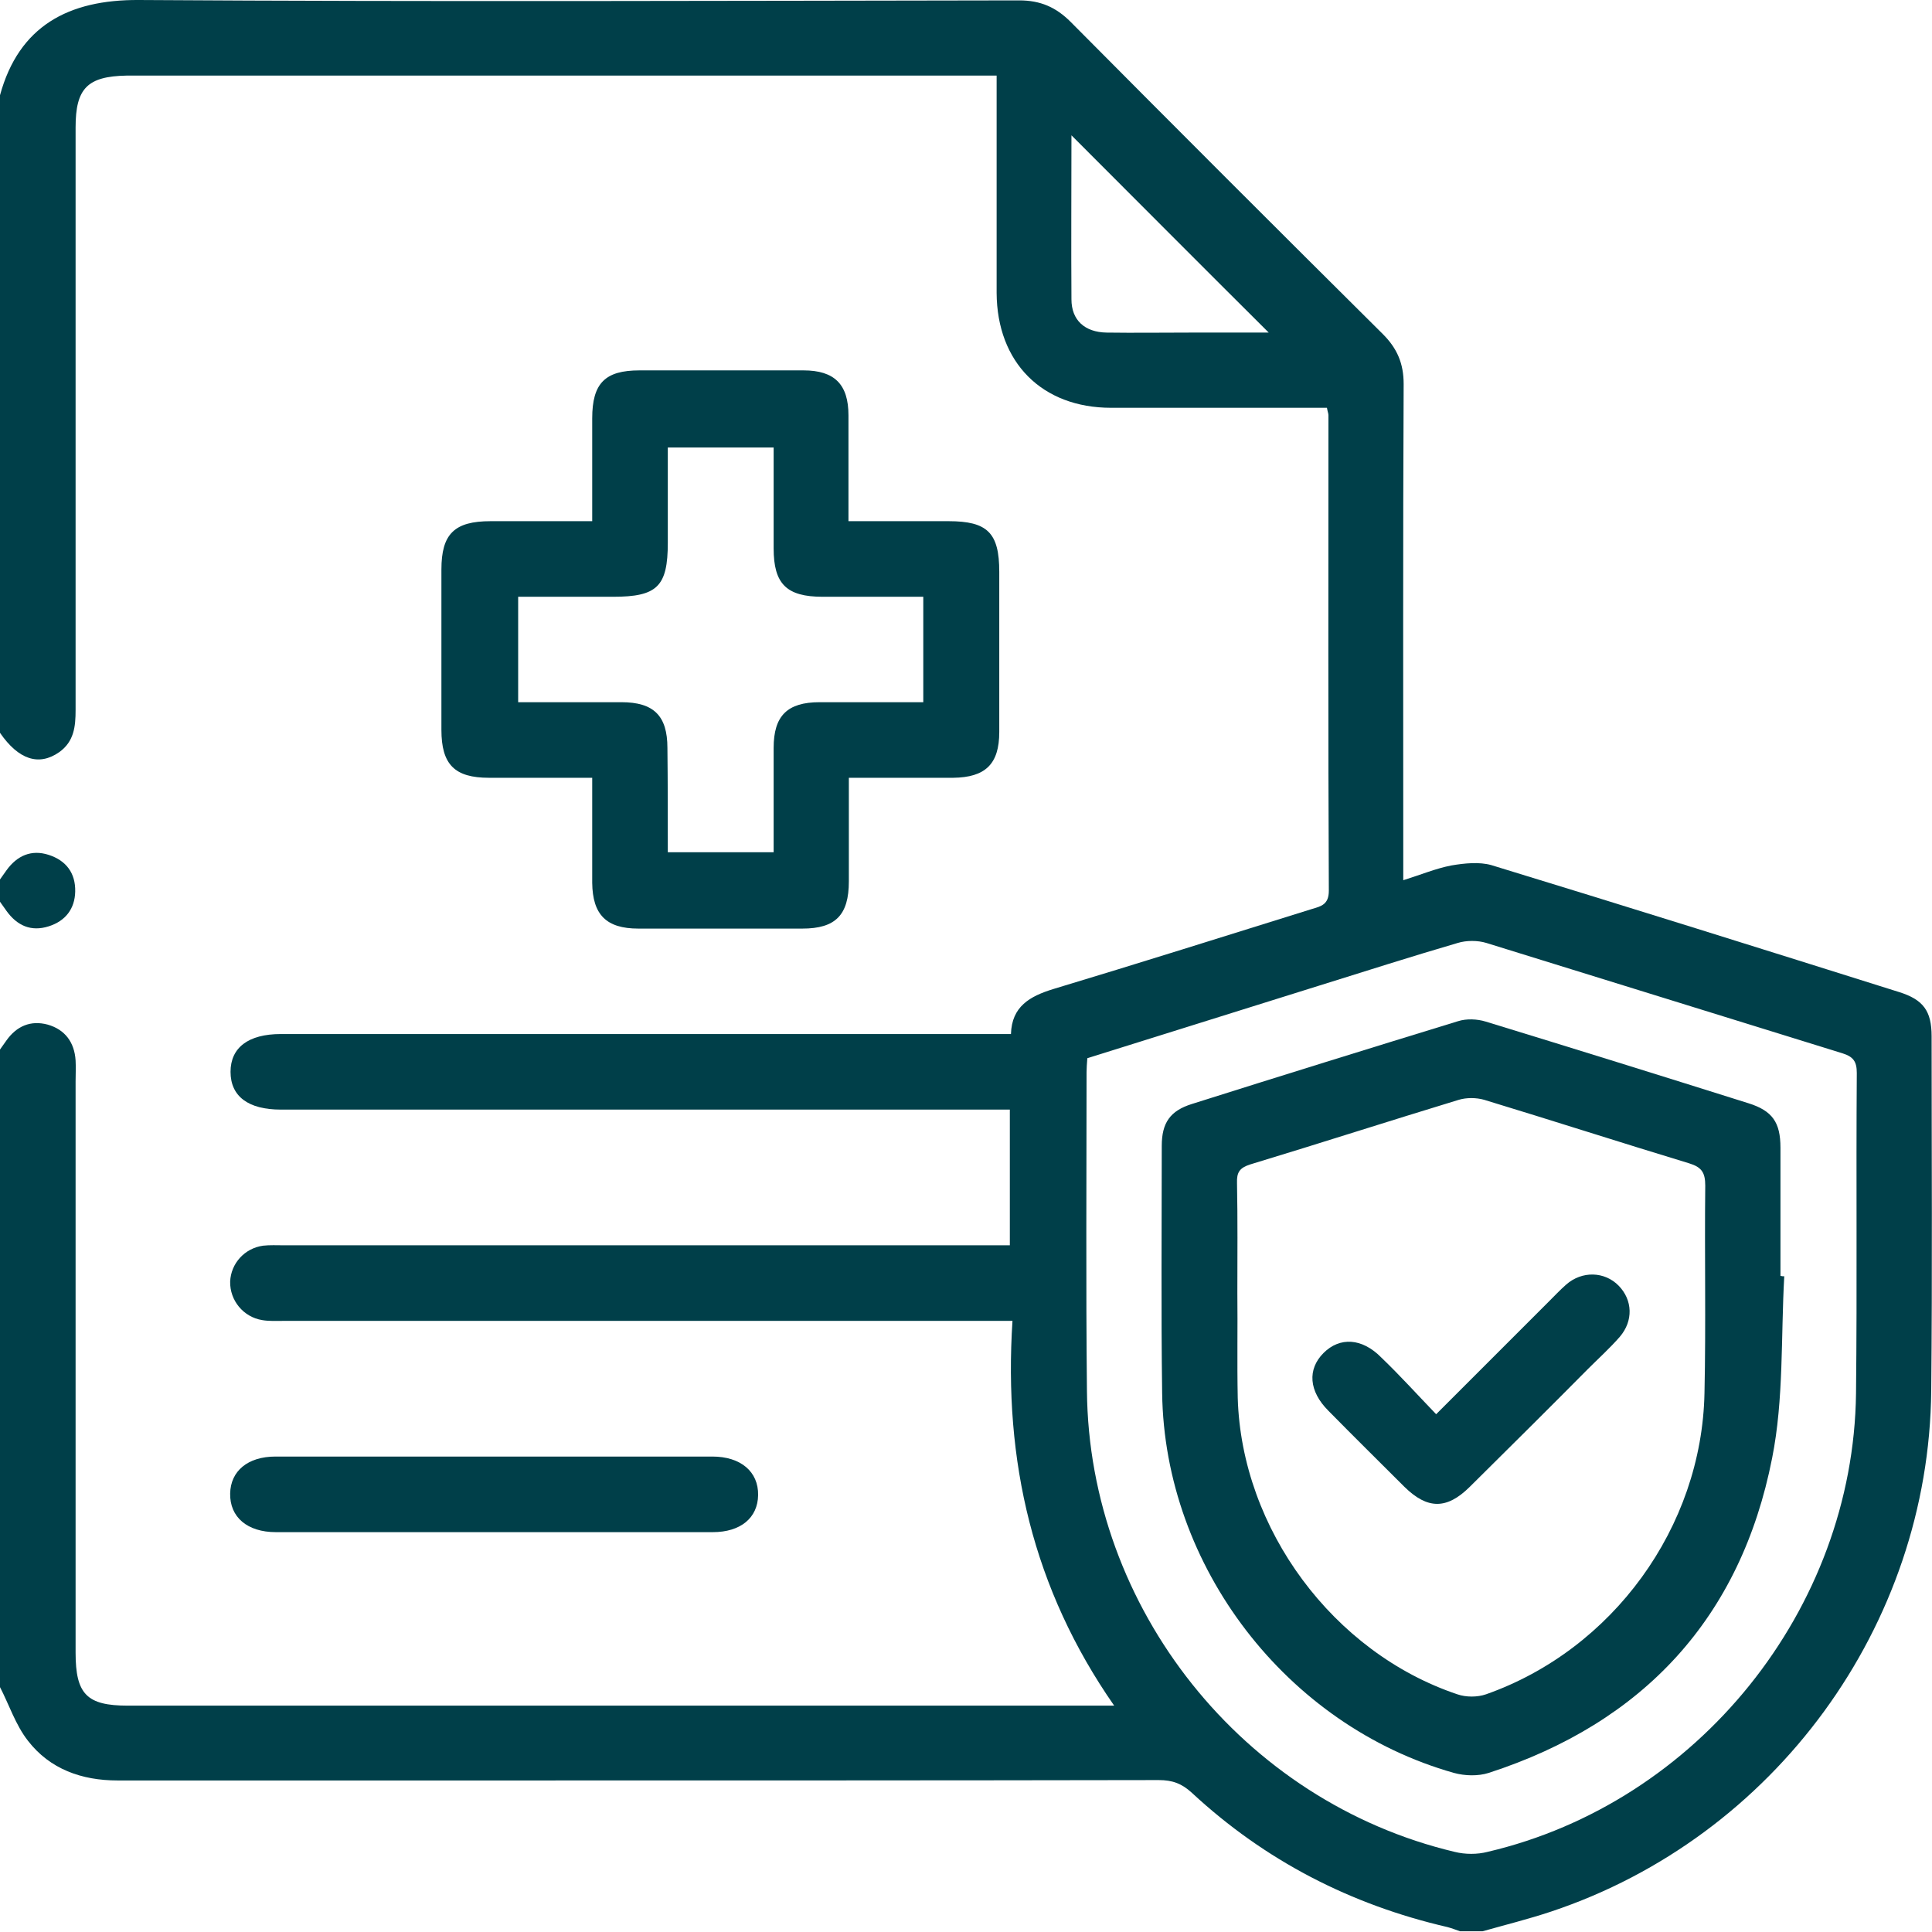 <svg width="55" height="55" viewBox="0 0 55 55" fill="none" xmlns="http://www.w3.org/2000/svg">
<g id="Frame" clip-path="url(#clip0_58003_2869)">
<g id="Group">
<path id="Vector" d="M1.68113e-05 29.878C0.065 29.792 0.118 29.706 0.183 29.62C0.473 29.211 0.871 29.039 1.356 29.168C1.851 29.308 2.12 29.673 2.152 30.19C2.163 30.384 2.152 30.588 2.152 30.782C2.152 36.204 2.152 41.627 2.152 47.049C2.152 48.233 2.475 48.556 3.637 48.556C12.782 48.556 21.927 48.556 31.083 48.556C31.255 48.556 31.438 48.556 31.718 48.556C29.404 45.231 28.565 41.594 28.823 37.603C28.554 37.603 28.35 37.603 28.146 37.603C21.453 37.603 14.761 37.603 8.059 37.603C7.865 37.603 7.66 37.614 7.467 37.581C6.929 37.495 6.541 37.022 6.552 36.484C6.574 35.967 6.961 35.537 7.488 35.462C7.682 35.44 7.886 35.451 8.08 35.451C14.74 35.451 21.4 35.451 28.059 35.451C28.275 35.451 28.49 35.451 28.748 35.451C28.748 34.171 28.748 32.912 28.748 31.588C28.554 31.588 28.339 31.588 28.135 31.588C21.55 31.588 14.955 31.588 8.371 31.588C8.241 31.588 8.123 31.588 7.994 31.588C7.069 31.588 6.563 31.212 6.563 30.513C6.563 29.824 7.069 29.437 7.994 29.437C14.686 29.437 21.378 29.437 28.081 29.437C28.296 29.437 28.511 29.437 28.78 29.437C28.802 28.651 29.318 28.361 29.985 28.156C32.449 27.414 34.902 26.639 37.355 25.875C37.614 25.8 37.829 25.746 37.829 25.359C37.807 20.851 37.818 16.343 37.818 11.824C37.818 11.771 37.796 11.727 37.775 11.609C37.592 11.609 37.398 11.609 37.215 11.609C35.354 11.609 33.493 11.609 31.631 11.609C29.663 11.609 28.382 10.318 28.372 8.338C28.372 6.305 28.372 4.261 28.372 2.152C28.146 2.152 27.952 2.152 27.769 2.152C19.71 2.152 11.663 2.152 3.604 2.152C2.485 2.173 2.152 2.518 2.152 3.626C2.152 9.156 2.152 14.686 2.152 20.216C2.152 20.679 2.109 21.109 1.689 21.41C1.108 21.819 0.527 21.626 1.68113e-05 20.862C1.68113e-05 14.805 1.68113e-05 8.758 1.68113e-05 2.711C0.538 0.742 1.947 -0.011 3.949 0C12.308 0.054 20.668 0.022 29.017 0.011C29.619 0.011 30.061 0.205 30.48 0.624C33.428 3.594 36.387 6.552 39.367 9.511C39.776 9.92 39.959 10.35 39.959 10.931C39.937 15.418 39.948 19.915 39.948 24.401C39.948 24.606 39.948 24.81 39.948 25.058C40.465 24.896 40.873 24.724 41.315 24.638C41.691 24.574 42.111 24.531 42.455 24.628C46.328 25.811 50.202 27.027 54.064 28.242C54.753 28.458 54.989 28.78 54.989 29.501C54.989 32.869 55.011 36.226 54.978 39.593C54.914 46.285 50.514 52.3 44.155 54.419C43.509 54.634 42.853 54.796 42.208 54.979C41.992 54.979 41.777 54.979 41.562 54.979C41.444 54.936 41.325 54.892 41.207 54.86C38.453 54.225 36.01 52.967 33.934 51.041C33.643 50.772 33.374 50.675 32.987 50.675C26.758 50.686 20.528 50.686 14.299 50.686C10.651 50.686 6.993 50.686 3.346 50.686C2.324 50.686 1.42 50.363 0.796 49.556C0.441 49.104 0.258 48.523 -0.011 48.007C1.68113e-05 41.971 1.68113e-05 35.924 1.68113e-05 29.878ZM30.954 30.125C30.943 30.276 30.932 30.405 30.932 30.523C30.932 33.547 30.911 36.57 30.943 39.593C30.997 45.79 35.386 51.288 41.411 52.719C41.713 52.794 42.057 52.794 42.347 52.719C48.329 51.321 52.762 45.812 52.837 39.669C52.87 36.624 52.837 33.59 52.859 30.545C52.859 30.222 52.762 30.082 52.45 29.985C49.072 28.942 45.694 27.887 42.315 26.844C42.068 26.768 41.745 26.768 41.498 26.844C40.174 27.231 38.861 27.651 37.549 28.06C35.354 28.748 33.148 29.437 30.954 30.125ZM30.502 3.852C30.502 5.412 30.491 6.961 30.502 8.521C30.502 9.113 30.878 9.457 31.502 9.468C32.288 9.479 33.073 9.468 33.859 9.468C34.623 9.468 35.376 9.468 36.118 9.468C34.235 7.596 32.385 5.735 30.502 3.852Z" fill="#003F49"/>
<path id="Vector_2" d="M0 25.036C0.065 24.95 0.118 24.864 0.183 24.778C0.484 24.358 0.893 24.176 1.388 24.337C1.883 24.498 2.152 24.853 2.141 25.381C2.13 25.875 1.861 26.22 1.388 26.37C0.882 26.532 0.484 26.349 0.183 25.929C0.118 25.843 0.065 25.757 0 25.671C0 25.467 0 25.252 0 25.036Z" fill="#003F49"/>
<path id="Vector_3" d="M24.165 22.142C24.165 23.164 24.165 24.122 24.165 25.09C24.165 26.048 23.788 26.435 22.841 26.435C21.281 26.435 19.732 26.435 18.172 26.435C17.257 26.435 16.87 26.037 16.859 25.133C16.859 24.154 16.859 23.175 16.859 22.142C15.848 22.142 14.88 22.142 13.922 22.142C12.943 22.142 12.566 21.766 12.566 20.776C12.566 19.259 12.566 17.731 12.566 16.214C12.566 15.203 12.932 14.837 13.965 14.837C14.912 14.837 15.859 14.837 16.859 14.837C16.859 13.836 16.859 12.879 16.859 11.91C16.859 10.91 17.225 10.544 18.204 10.544C19.764 10.544 21.314 10.544 22.873 10.544C23.756 10.544 24.154 10.942 24.154 11.824C24.154 12.803 24.154 13.782 24.154 14.837C25.122 14.837 26.069 14.837 27.005 14.837C28.113 14.837 28.447 15.17 28.447 16.279C28.447 17.796 28.447 19.323 28.447 20.84C28.447 21.755 28.049 22.131 27.134 22.142C26.177 22.142 25.219 22.142 24.165 22.142ZM19.011 24.262C20.055 24.262 21.012 24.262 22.024 24.262C22.024 23.25 22.024 22.271 22.024 21.292C22.024 20.378 22.411 19.99 23.336 19.99C24.315 19.99 25.294 19.99 26.284 19.99C26.284 18.968 26.284 17.989 26.284 16.989C25.305 16.989 24.358 16.989 23.422 16.989C22.389 16.989 22.024 16.623 22.024 15.611C22.024 14.654 22.024 13.696 22.024 12.739C20.991 12.739 20.012 12.739 19.011 12.739C19.011 13.664 19.011 14.557 19.011 15.45C19.011 16.698 18.71 16.989 17.451 16.989C16.547 16.989 15.643 16.989 14.751 16.989C14.751 18.032 14.751 19.011 14.751 19.99C15.762 19.99 16.719 19.99 17.688 19.99C18.613 19.99 19 20.378 19 21.292C19.011 22.271 19.011 23.25 19.011 24.262Z" fill="#003F49"/>
<path id="Vector_4" d="M14.019 43.617C11.964 43.617 9.909 43.617 7.854 43.617C7.036 43.617 6.541 43.187 6.552 42.52C6.563 41.874 7.058 41.465 7.843 41.465C11.985 41.465 16.138 41.465 20.28 41.465C21.087 41.465 21.593 41.896 21.582 42.563C21.572 43.208 21.087 43.617 20.291 43.617C18.204 43.617 16.117 43.617 14.019 43.617Z" fill="#003F49"/>
<path id="Vector_5" d="M50.794 36.333C50.697 38.065 50.783 39.83 50.449 41.508C49.556 46.049 46.791 49.04 42.38 50.471C42.079 50.567 41.702 50.557 41.39 50.471C36.624 49.126 33.149 44.596 33.084 39.658C33.052 37.312 33.073 34.967 33.073 32.621C33.073 31.965 33.31 31.621 33.934 31.427C36.452 30.631 38.98 29.846 41.508 29.071C41.745 28.996 42.046 29.006 42.294 29.082C44.79 29.846 47.275 30.62 49.771 31.406C50.46 31.621 50.686 31.954 50.686 32.675C50.686 33.891 50.686 35.107 50.686 36.322C50.729 36.333 50.761 36.333 50.794 36.333ZM35.225 36.796C35.236 36.796 35.236 36.796 35.225 36.796C35.236 37.797 35.215 38.797 35.236 39.798C35.344 43.531 37.958 47.049 41.487 48.233C41.734 48.319 42.057 48.319 42.305 48.233C45.909 46.963 48.448 43.477 48.523 39.658C48.566 37.689 48.523 35.72 48.545 33.751C48.545 33.374 48.437 33.224 48.082 33.116C46.135 32.525 44.198 31.901 42.251 31.309C42.025 31.244 41.745 31.244 41.53 31.309C39.55 31.911 37.581 32.546 35.591 33.149C35.29 33.245 35.204 33.374 35.215 33.676C35.236 34.719 35.225 35.763 35.225 36.796Z" fill="#003F49"/>
<path id="Vector_6" d="M40.884 40.26C42.003 39.141 43.047 38.098 44.09 37.054C44.252 36.893 44.413 36.721 44.585 36.57C45.037 36.172 45.682 36.193 46.081 36.602C46.479 37.011 46.5 37.603 46.113 38.055C45.833 38.377 45.51 38.668 45.209 38.969C44.09 40.099 42.96 41.218 41.831 42.337C41.185 42.972 40.636 42.972 39.98 42.326C39.259 41.605 38.538 40.895 37.818 40.163C37.258 39.604 37.215 38.98 37.678 38.517C38.14 38.055 38.775 38.087 39.324 38.647C39.862 39.163 40.346 39.701 40.884 40.26Z" fill="#003F49"/>
</g>
</g>
<defs>
<clipPath id="clip0_58003_2869">
<rect width="55" height="55" fill="white"/>
</clipPath>
</defs>
</svg>
